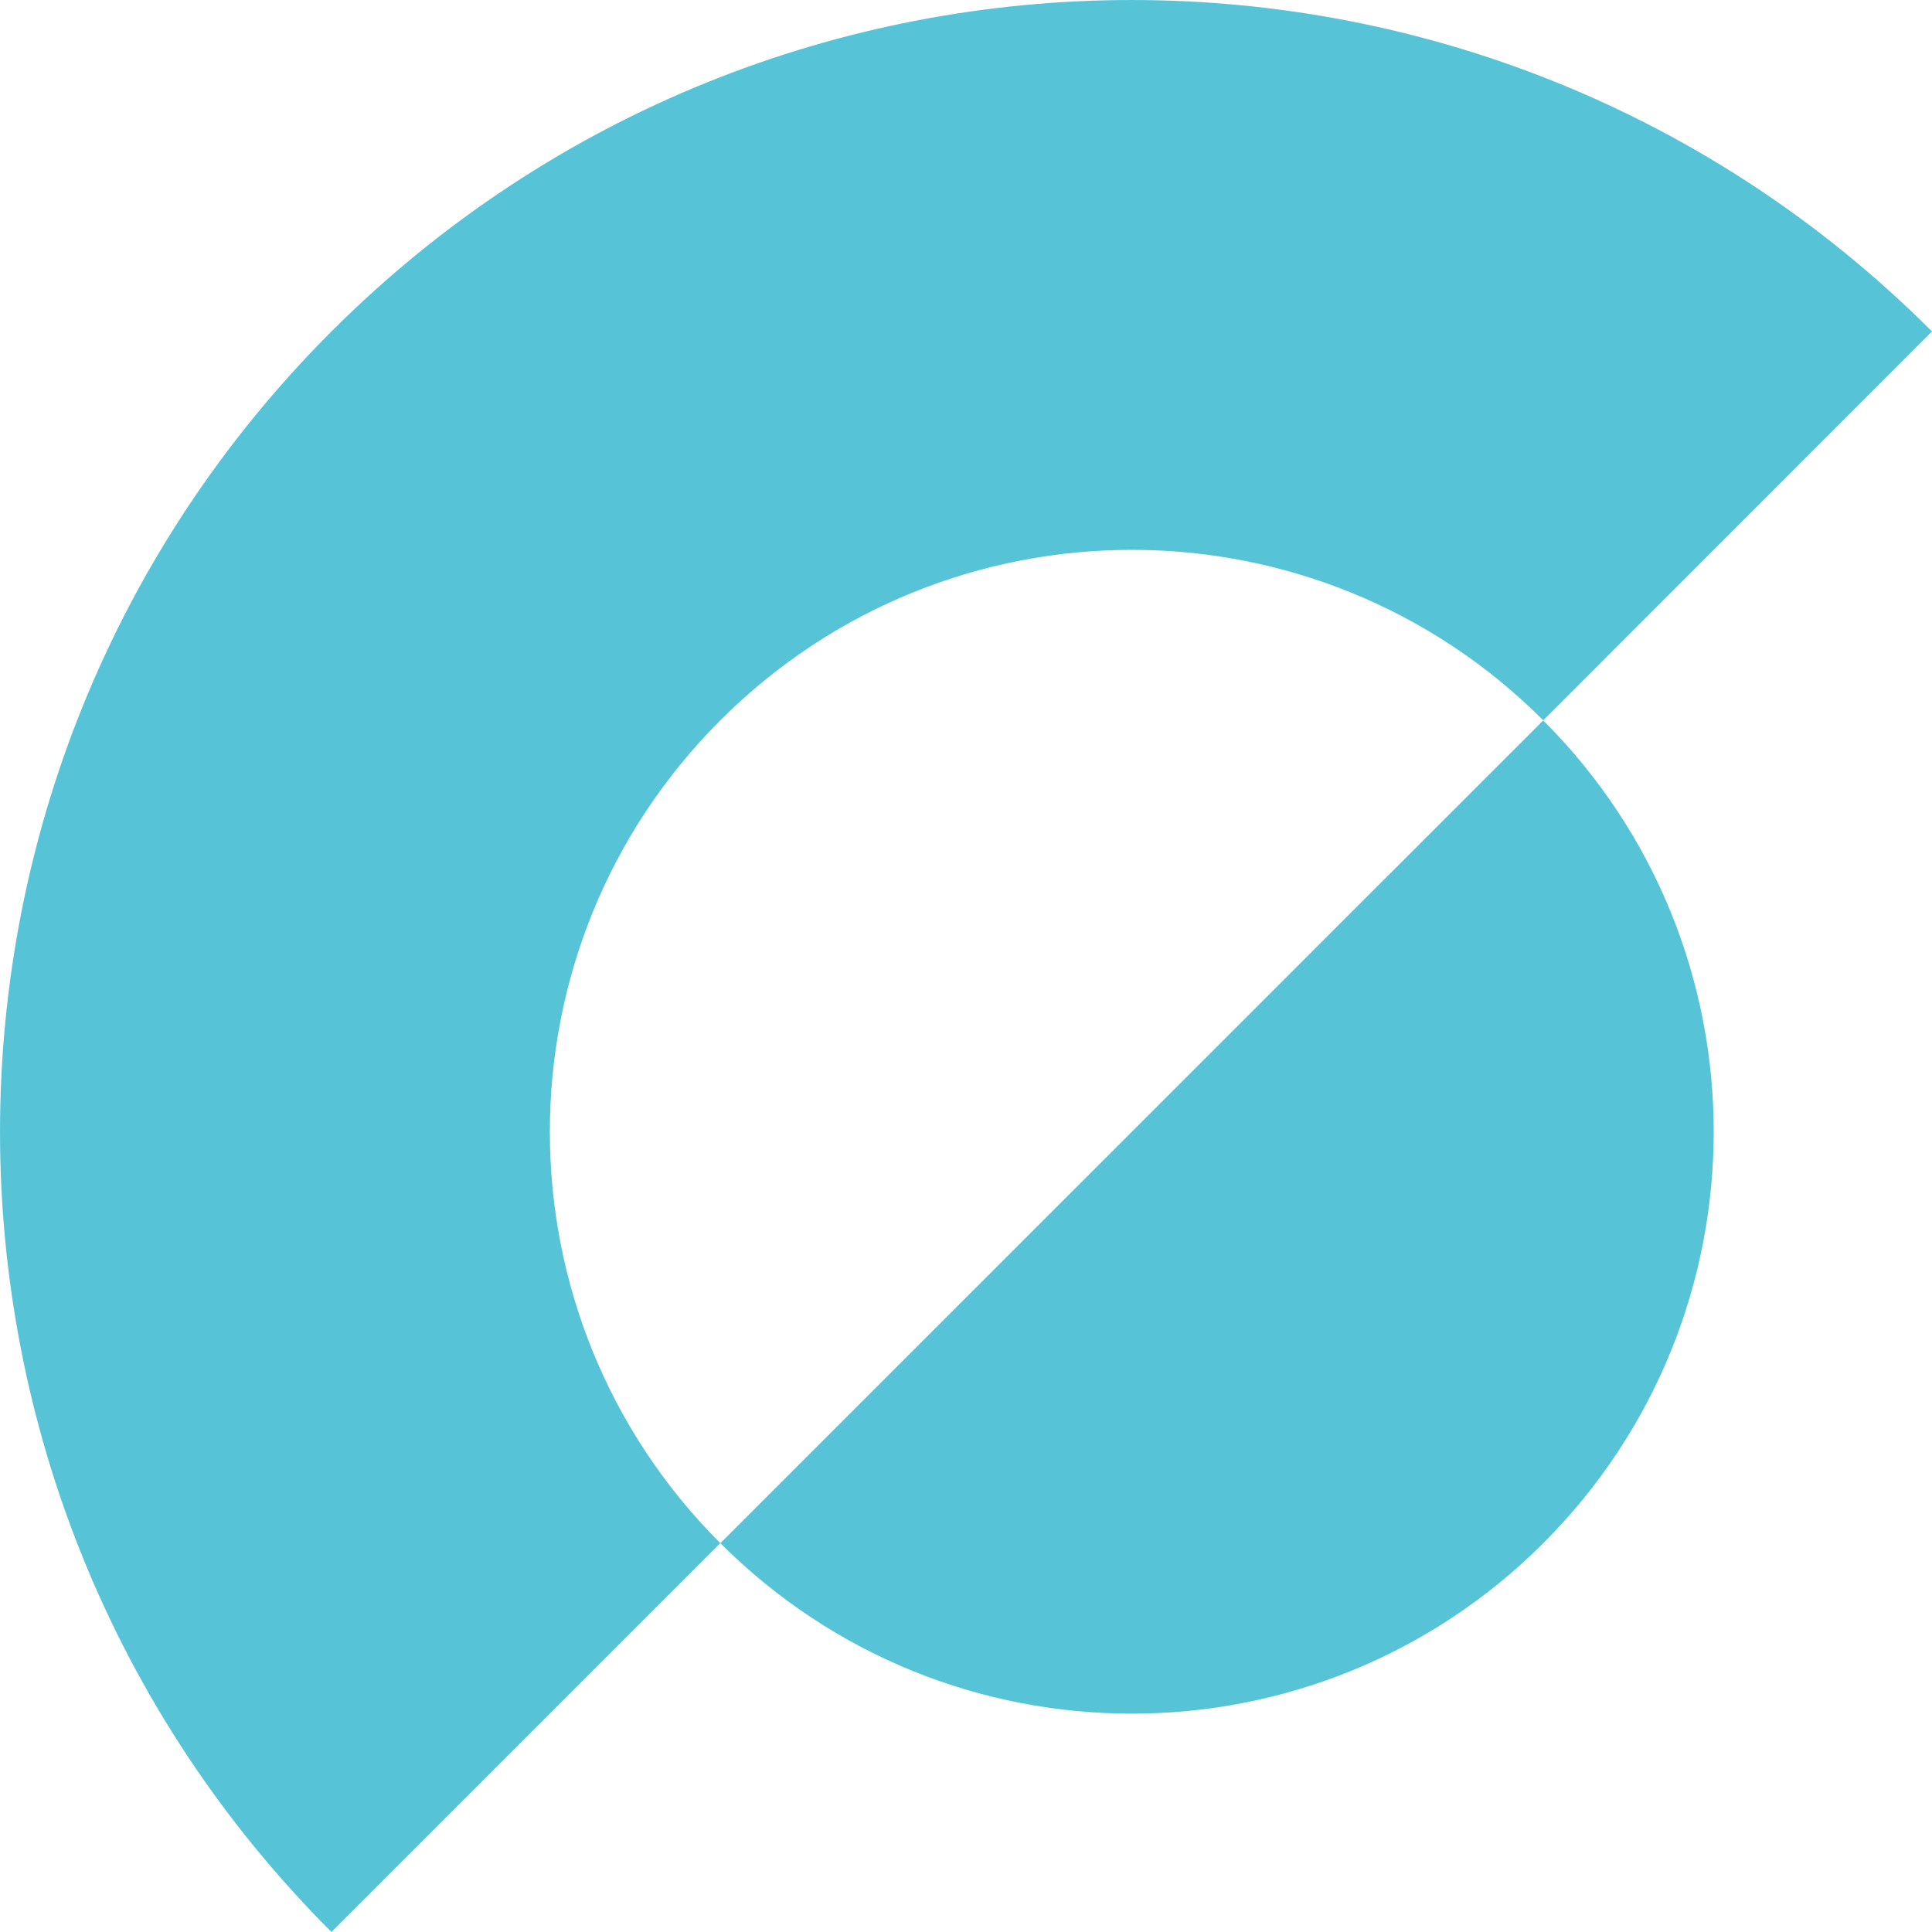<svg xmlns="http://www.w3.org/2000/svg" id="Icon_-_Negative" data-name="Icon - Negative" viewBox="771.19 351.2 377.6 377.6">
  <defs>
    <style>
      .cls-1 {
        fill: #56c4d6;
      }
    </style>
  </defs>
  <path class="cls-1" d="m1072.81,652.81c44.42-44.42,44.42-116.41,0-160.81l-160.83,160.81c44.42,44.42,116.41,44.42,160.83,0"/>
  <path class="cls-1" d="m911.98,491.98c44.42-44.42,116.41-44.42,160.83,0l75.98-76c-86.37-86.37-226.43-86.37-312.82,0-86.37,86.39-86.37,226.45,0,312.82l76-76c-44.42-44.4-44.42-116.39,0-160.81"/>
</svg>